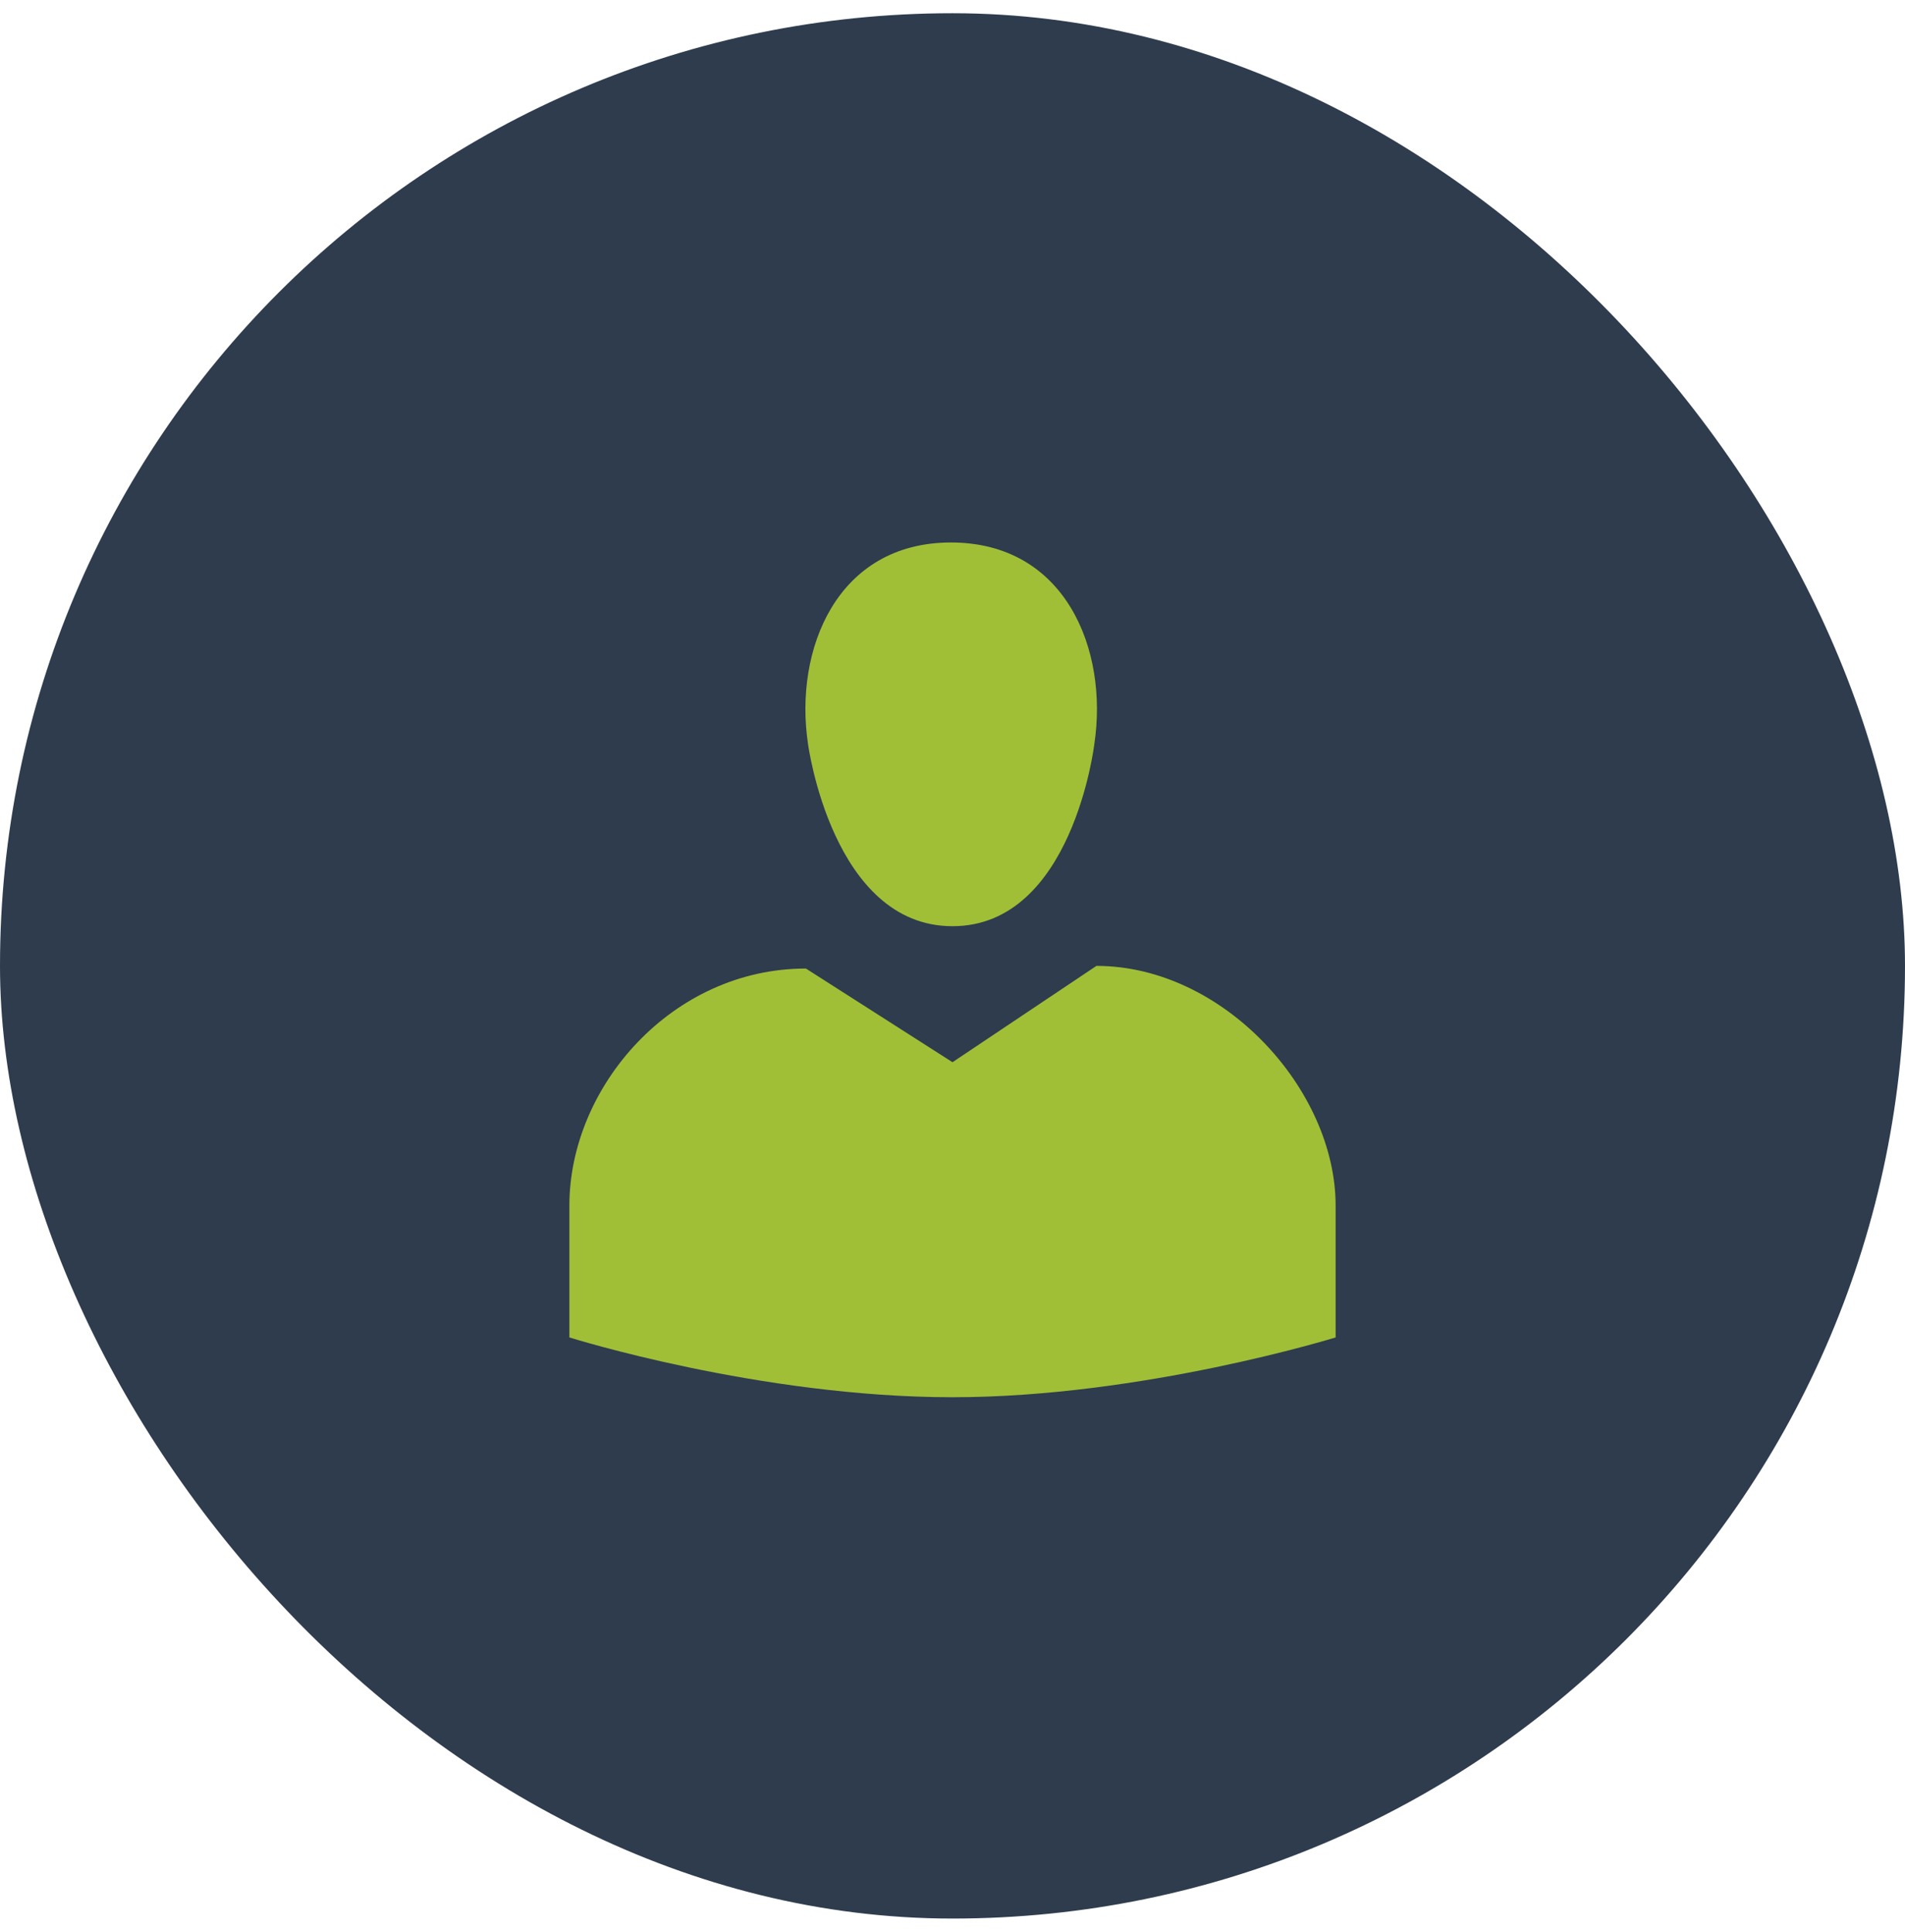 <svg xmlns="http://www.w3.org/2000/svg" width="72" height="73" fill="none"><rect width="72" height="72" y=".5" fill="#2E3C4E" rx="36"/><path fill="#A1BF36" d="M36 35c-4.54 0-5.46-6.88-5.46-6.88-.54-3.58 1.1-7.62 5.4-7.62 4.32 0 5.96 4.04 5.42 7.62 0 0-.82 6.88-5.36 6.88m0 5.14 5.44-3.64c4.78 0 9.04 4.66 9.04 9.06v4.98S43.18 52.8 36 52.8c-7.3 0-14.48-2.26-14.48-2.26v-4.98c0-4.5 3.88-8.96 8.94-8.96z"/></svg>
